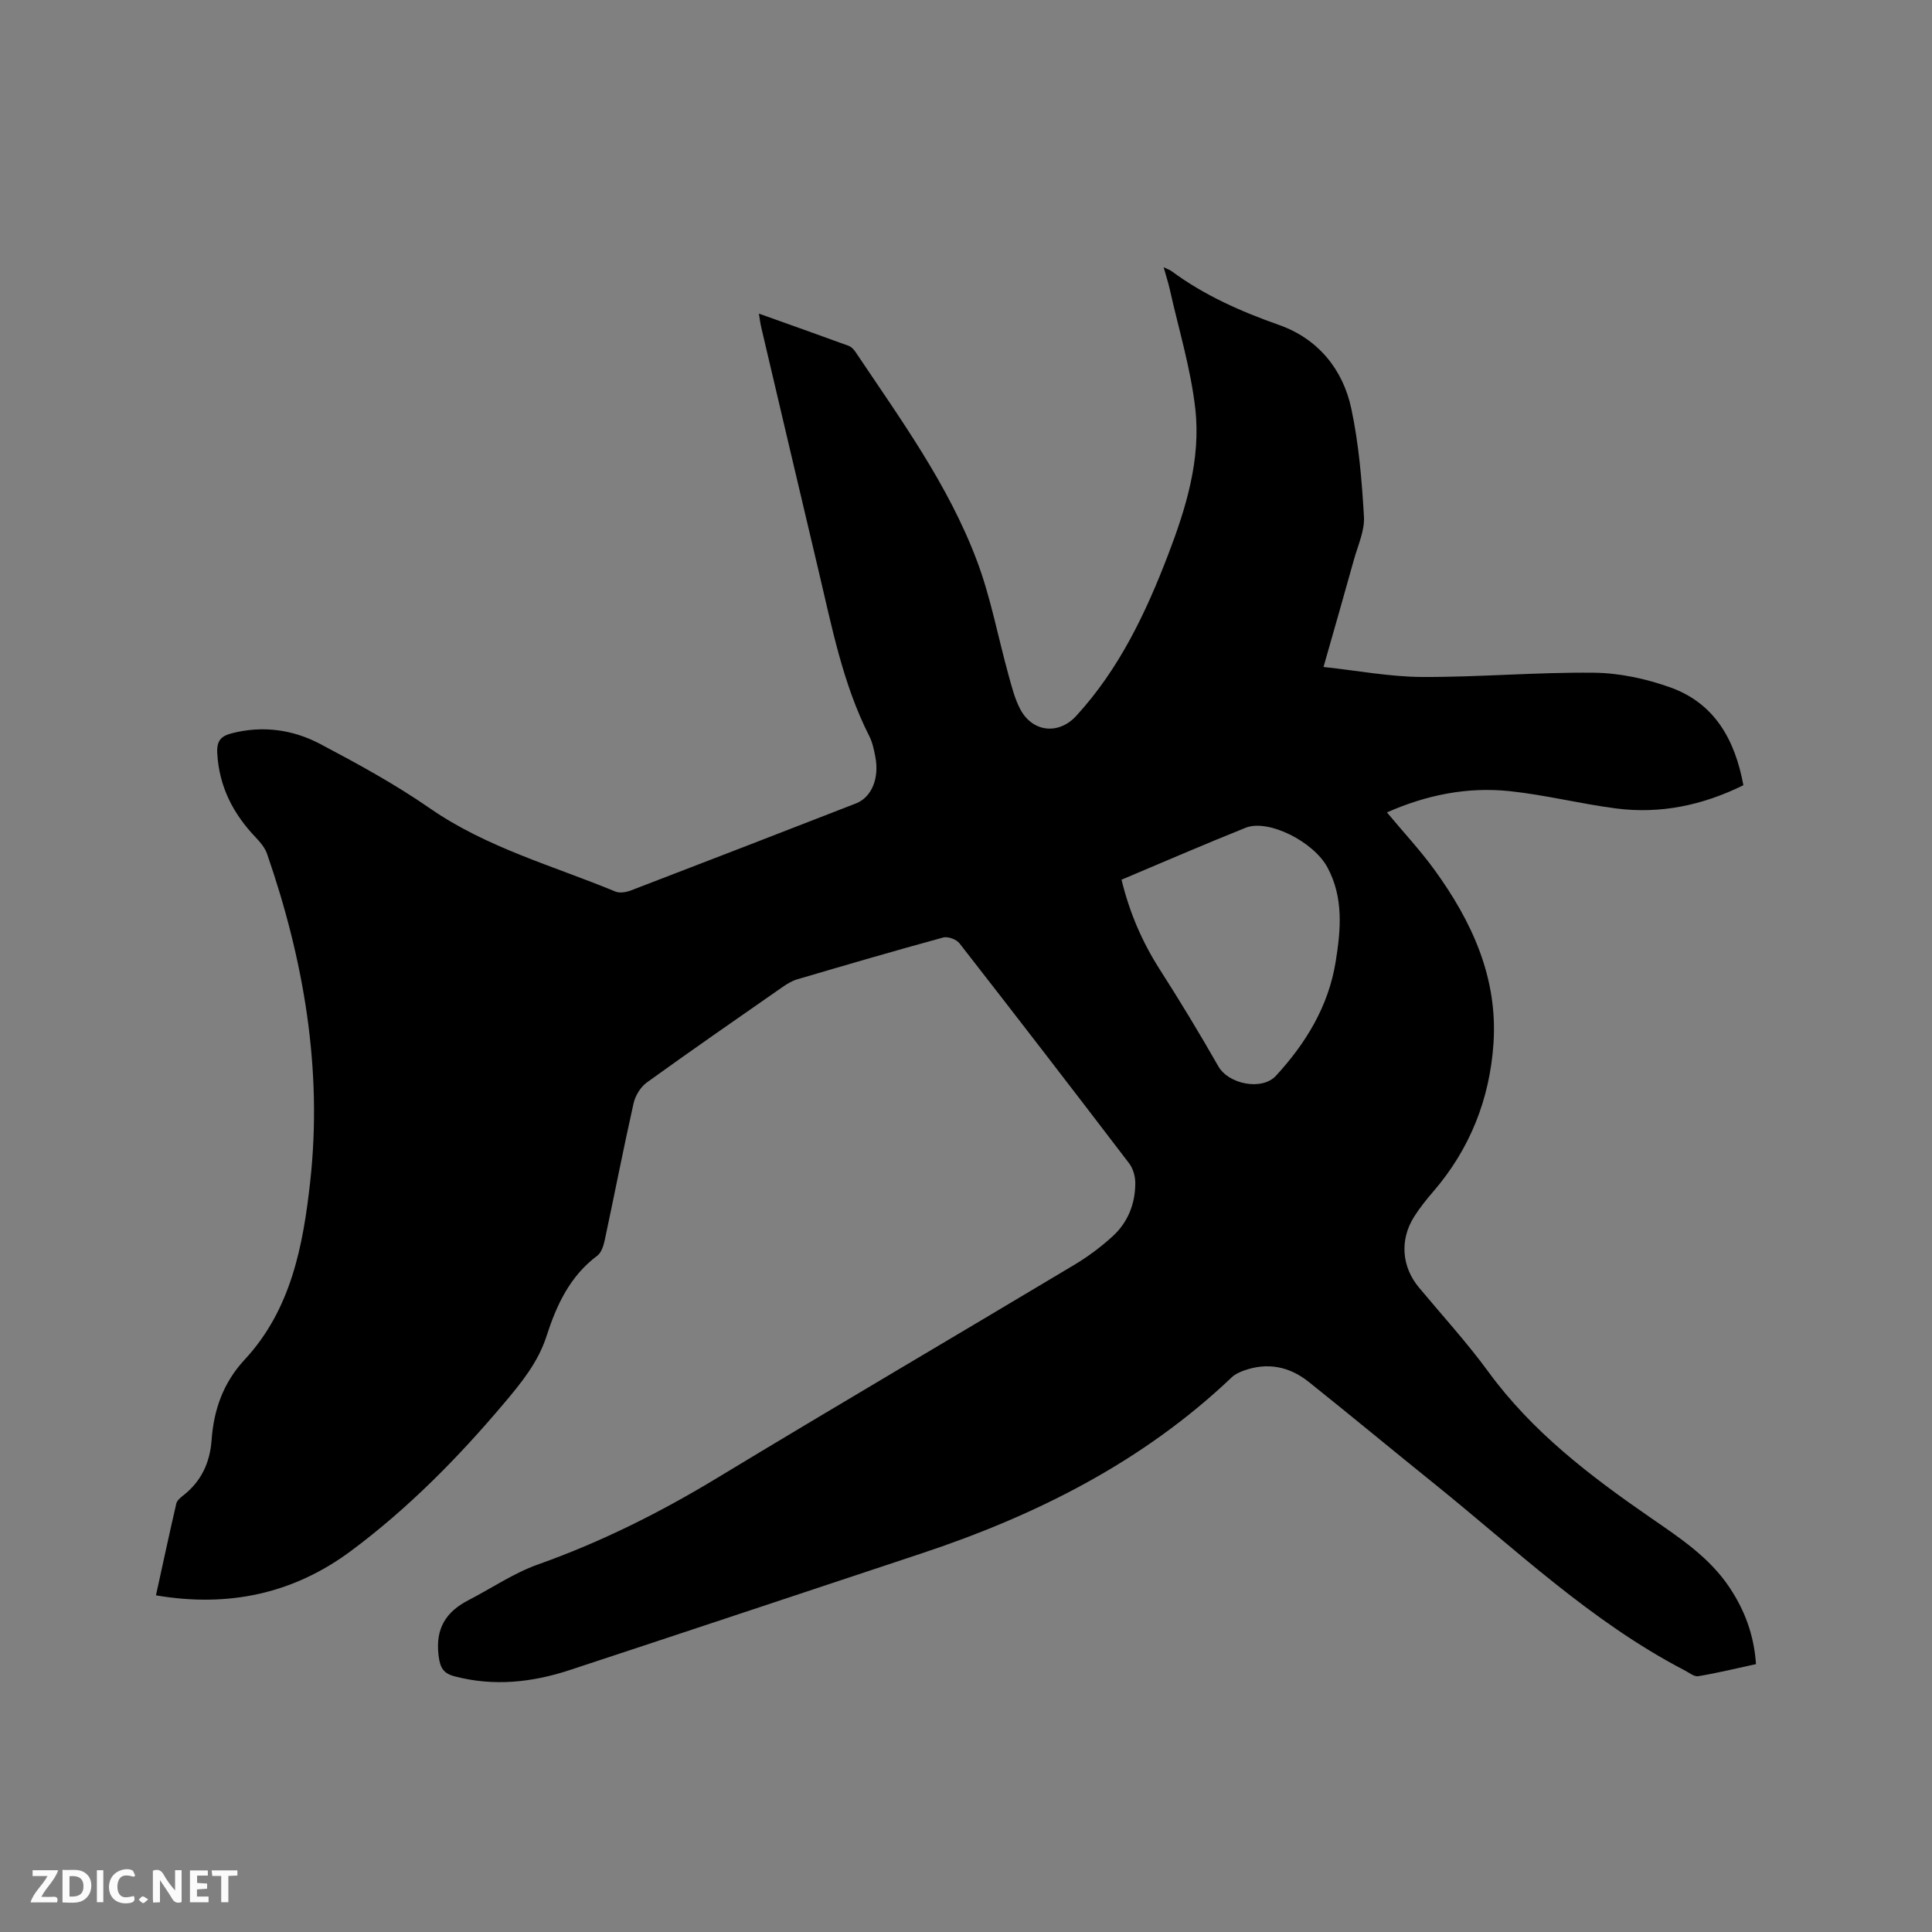 <svg enable-background="new 0 0 400 400" viewBox="0 0 400 400" xmlns="http://www.w3.org/2000/svg"><rect x="0" y="0" width="400" height="400" fill="#808080" stroke="none"/><path d="m157.12 64.93c6.49 2.32 12.55 4.46 18.58 6.67.54.2 1.06.72 1.39 1.22 9.31 13.91 19.25 27.51 25.18 43.3 2.85 7.58 4.33 15.67 6.5 23.52.67 2.43 1.29 4.96 2.45 7.17 2.52 4.79 7.94 5.4 11.6 1.41 8.9-9.7 14.43-21.35 19.07-33.48 3.7-9.67 6.74-19.66 5.59-30.04-.93-8.34-3.44-16.51-5.28-24.75-.31-1.4-.76-2.77-1.28-4.62.91.44 1.31.56 1.63.8 6.78 5.02 14.33 8.35 22.29 11.16s13.2 9.11 14.94 17.34c1.55 7.3 2.18 14.85 2.61 22.33.17 2.92-1.25 5.95-2.07 8.9-1.98 7.12-4.02 14.22-6.3 22.23 7.08.76 13.75 2.04 20.44 2.07 11.86.05 23.72-1.01 35.57-.88 5.27.06 10.75 1.24 15.74 3.02 9.16 3.26 13.42 10.75 15.18 20.27-8.42 4.16-17.2 6.01-26.44 4.8-7.34-.96-14.57-2.79-21.92-3.57-8.75-.93-17.22.77-25.44 4.4 3.41 4.1 6.88 7.81 9.84 11.89 7.76 10.69 13.14 22.35 12.22 35.94-.78 11.5-4.85 21.82-12.44 30.64-1.45 1.68-2.86 3.43-4.03 5.3-2.99 4.79-2.51 10.34 1.04 14.6 4.82 5.78 9.92 11.36 14.36 17.43 9.11 12.48 21.12 21.61 33.63 30.25 6.02 4.16 12.16 8.18 16.32 14.44 3.11 4.67 5.05 9.75 5.47 15.85-3.98.86-7.94 1.83-11.96 2.5-.85.14-1.9-.74-2.83-1.22-19.39-10.08-35.07-25.15-51.89-38.69-8.67-6.98-17.24-14.09-25.93-21.03-3.99-3.19-8.54-4.1-13.45-2.33-.87.32-1.8.74-2.46 1.37-18.44 17.54-40.54 28.62-64.43 36.54-24.22 8.03-48.42 16.11-72.66 24.09-7.77 2.56-15.69 3.42-23.78 1.31-2.4-.62-3.06-1.77-3.37-4.34-.68-5.56 1.52-9.04 6.21-11.45 4.79-2.47 9.33-5.59 14.36-7.38 13.05-4.63 25.27-10.75 37.1-17.91 24.56-14.87 49.33-29.39 73.97-44.14 2.8-1.67 5.46-3.67 7.87-5.85 3.2-2.9 4.74-6.77 4.74-11.08 0-1.36-.45-2.98-1.26-4.05-11.64-15.26-23.35-30.46-35.15-45.59-.63-.81-2.39-1.45-3.36-1.19-10.11 2.76-20.17 5.7-30.23 8.66-1.08.32-2.12.96-3.06 1.61-9.39 6.54-18.81 13.06-28.09 19.76-1.28.93-2.36 2.7-2.72 4.27-2.11 9.4-3.95 18.86-5.96 28.29-.25 1.18-.7 2.66-1.58 3.31-5.65 4.21-8.42 10.21-10.48 16.61-1.74 5.41-5.19 9.64-8.75 13.86-9.53 11.3-19.88 21.81-31.75 30.64-11.89 8.84-25.33 11.75-40.37 9.19 1.42-6.46 2.76-12.74 4.21-19 .15-.63.84-1.22 1.41-1.66 3.75-2.93 5.56-6.79 5.9-11.5.45-6.28 2.41-11.87 6.85-16.65 9.62-10.36 12.1-23.6 13.57-36.9 2.56-23.26-1.33-45.83-8.94-67.82-.43-1.23-1.37-2.37-2.29-3.33-4.71-4.92-7.64-10.54-8.02-17.51-.14-2.61.8-3.55 3.08-4.13 6.38-1.62 12.57-.75 18.21 2.22 7.76 4.1 15.53 8.34 22.73 13.33 11.79 8.17 25.45 11.87 38.42 17.24.92.38 2.3.12 3.3-.27 15.52-5.95 31.01-11.96 46.5-17.98 3.25-1.27 4.88-5.22 4-9.69-.28-1.45-.59-2.96-1.25-4.26-5.48-10.8-7.73-22.58-10.49-34.2-3.98-16.79-7.92-33.6-11.87-50.4-.19-.79-.28-1.59-.49-2.86zm75.08 117.2c1.67 6.88 4.29 12.91 7.92 18.59 4.21 6.58 8.26 13.27 12.13 20.06 2.11 3.7 9.04 5.09 11.93 1.94 6.2-6.75 10.86-14.37 12.35-23.57 1.08-6.63 1.67-13.31-1.69-19.55-2.91-5.41-12.31-10.07-16.92-8.23-8.53 3.41-16.97 7.08-25.72 10.76z" fill="#000001"/><g fill="#fafbfa"><path d="m37.59 393.81c-.92.31-1.52.05-2-.78-.7-1.2-1.52-2.34-2.47-3.78v4.59c-.55.03-.95.05-1.41.07-.03-.37-.06-.64-.06-.91 0-1.91 0-3.81 0-5.7 1.13-.41 1.77-.03 2.29.91.62 1.11 1.38 2.14 2.31 3.19v-4.2h1.35v6.61z"/><path d="m12.94 393.88v-6.75c1.9.19 3.93-.54 5.37 1.29.8 1.01.78 2.88.03 3.97-1.37 1.97-3.4 1.51-5.4 1.49m1.45-1.22c2.04.12 2.92-.58 2.89-2.21-.03-1.51-.98-2.19-2.89-2z"/><path d="m11.81 393.87h-5.49c.68-2.18 2.47-3.48 3.51-5.45h-3.08v-1.21h5.29c-.71 2.13-2.44 3.48-3.47 5.51.86 0 1.63.04 2.39-.01.79-.05 1.14.21.85 1.16"/><path d="m39.33 393.86v-6.61h3.7v1.07h-2.22v1.52c.68.04 1.34.09 2.07.13v1.07c-.72.05-1.38.09-2.1.14v1.48h2.4v1.19h-3.85z"/><path d="m27.71 388.56c-1.15-.3-2.46-.61-3.1.64-.37.73-.41 1.93-.06 2.67.63 1.35 1.99.93 3.17.68.35.94-.01 1.32-.93 1.46-1.62.25-3.05-.27-3.76-1.48-.73-1.24-.6-3.03.31-4.17.88-1.11 2.71-1.7 4-1.16.32.13.44.74.65 1.12-.1.08-.19.16-.28.24"/><path d="m49.15 387.24v1.07c-.59.02-1.17.05-1.87.08v5.44h-1.48v-5.44h-1.85c-.05-.4-.08-.73-.13-1.15z"/><path d="m20.06 387.21h1.33v6.62h-1.33z"/><path d="m30.68 393.25c-.49.38-.8.79-1.05.76-.32-.05-.6-.45-.9-.7.26-.24.51-.64.8-.67.29-.04.62.3 1.15.61"/></g></svg>